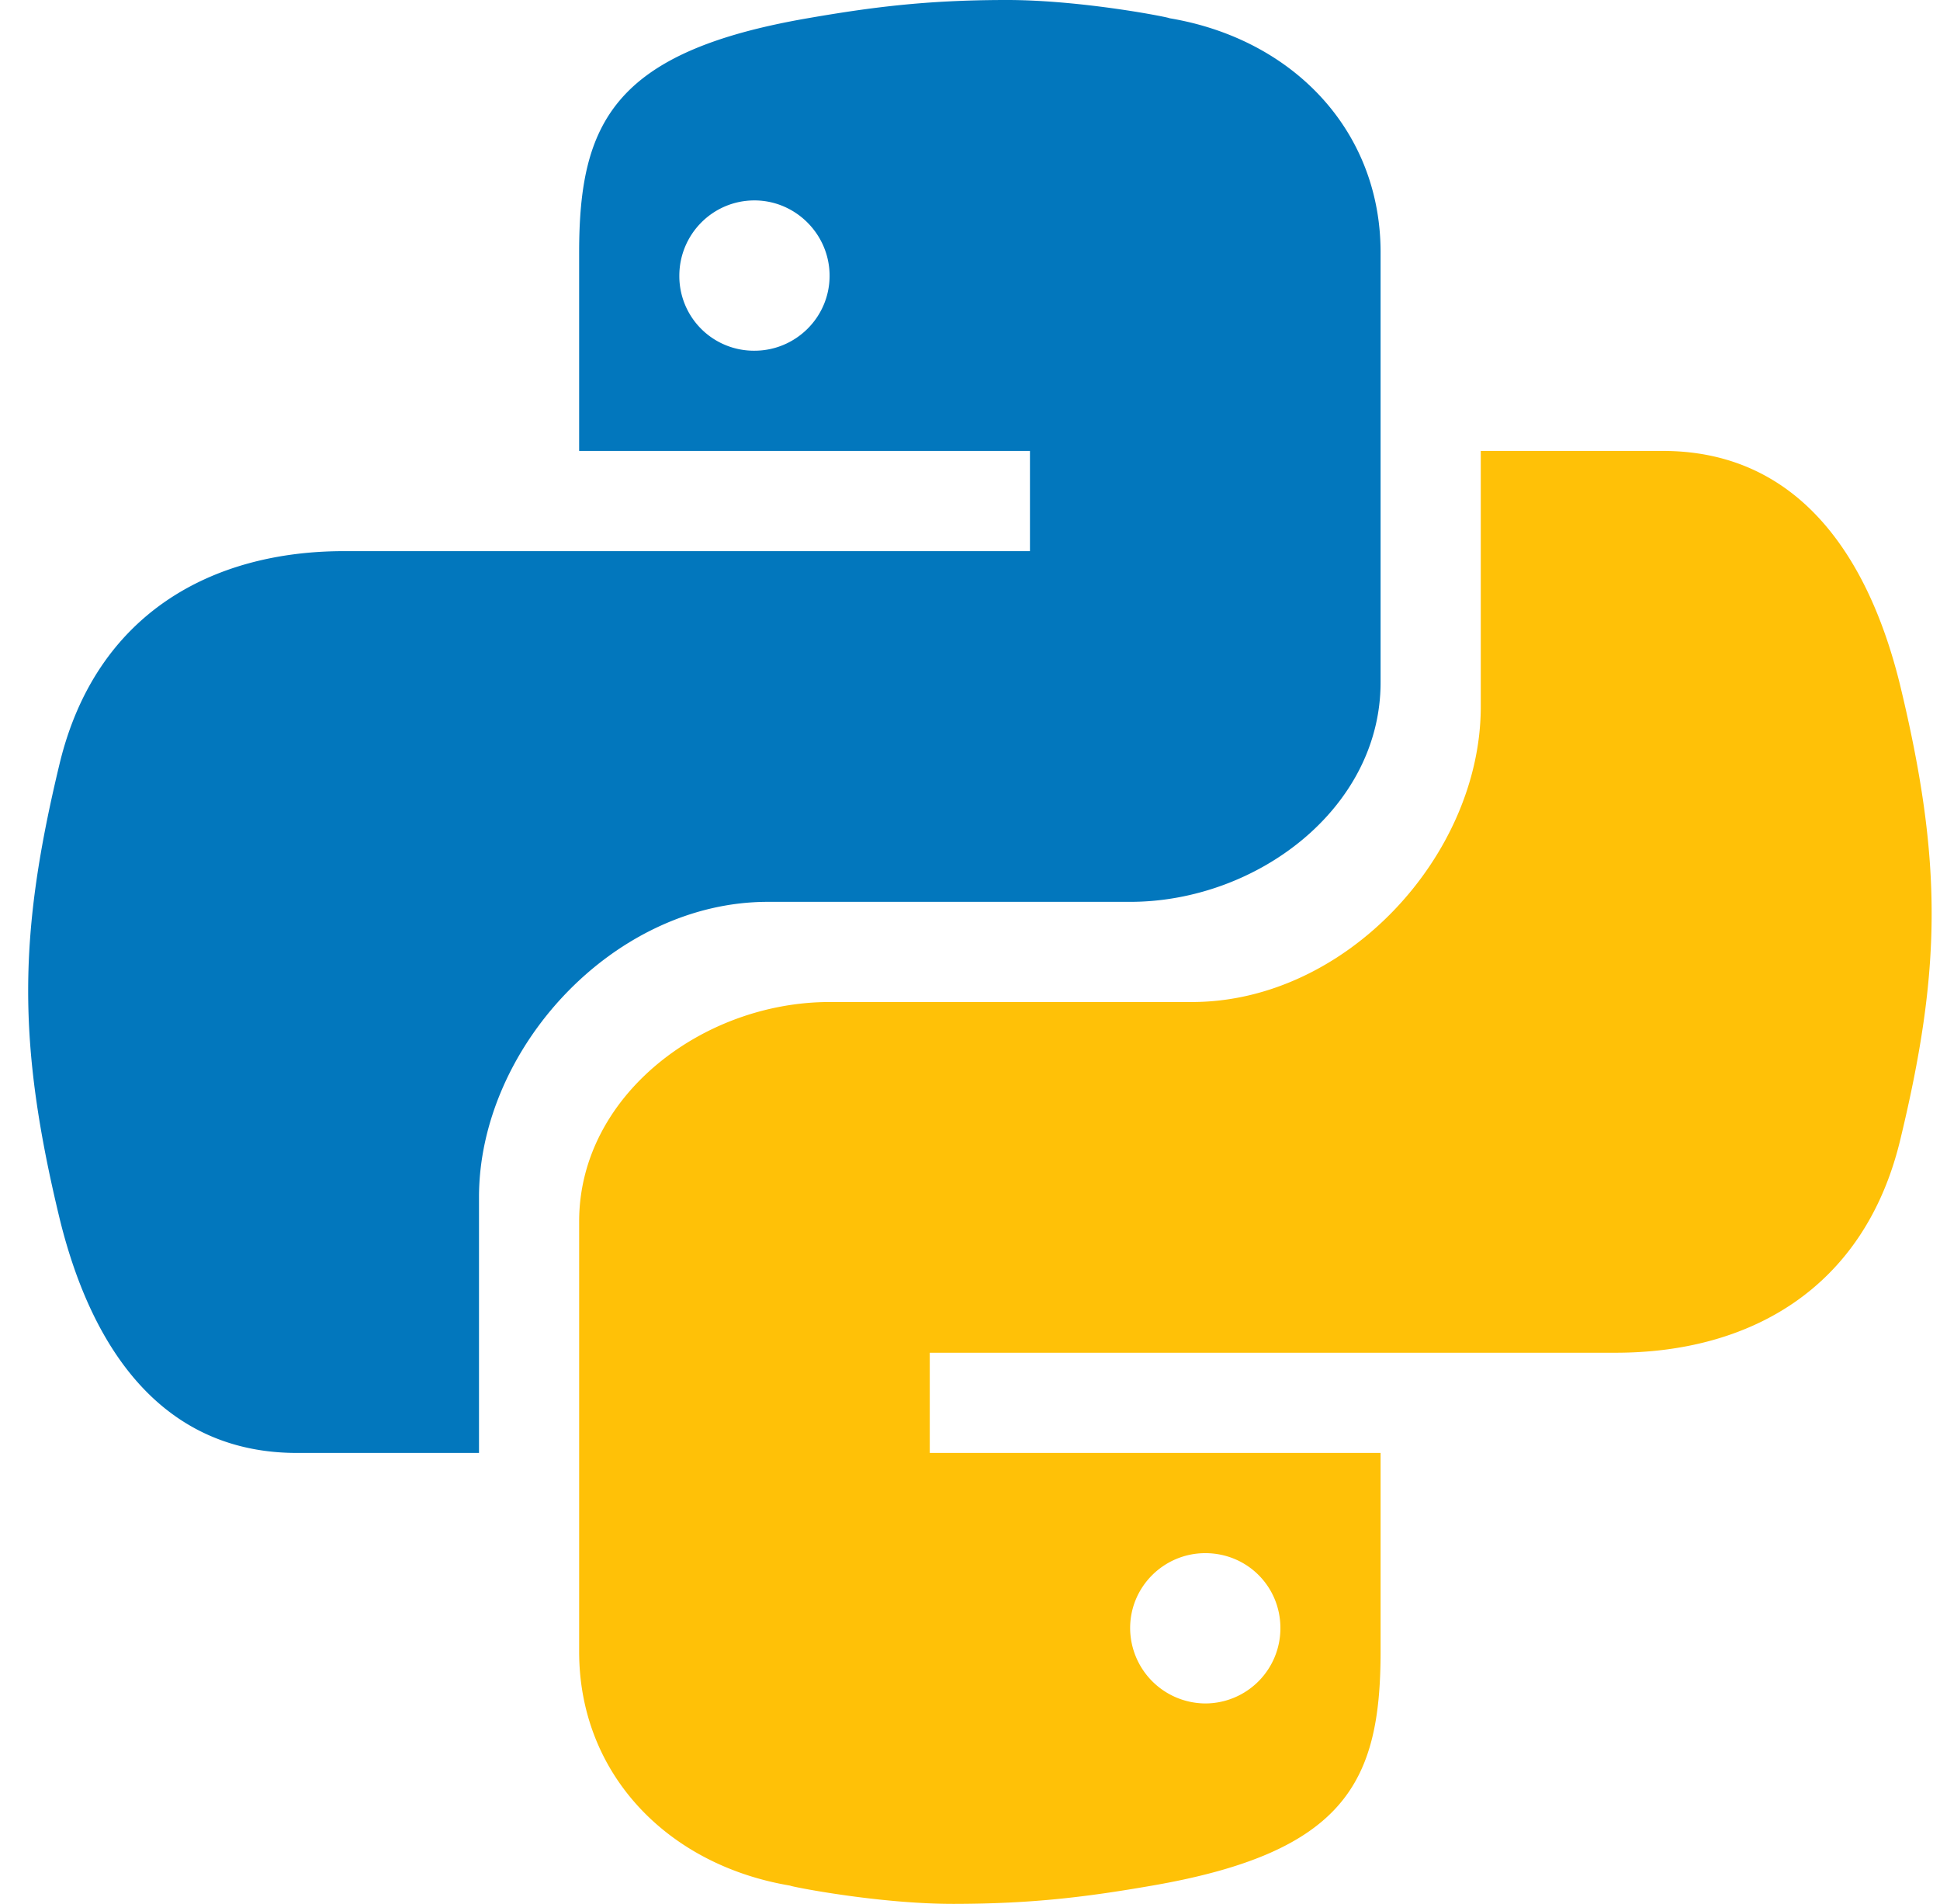 <svg xmlns="http://www.w3.org/2000/svg" width="53" height="52" viewBox="0 0 53 52">
    <g fill="none" fill-rule="nonzero">
        <path fill="#0277BD" d="M27.433 0c-2.128.005-3.603.192-5.389.502-5.265.915-6.222 2.844-6.222 6.388v5.426h12.316v2.737H9.403c-3.609 0-6.768 1.7-7.767 5.773-1.128 4.677-1.182 7.606 0 12.486.898 3.64 2.87 6.372 6.478 6.372h4.972v-6.986c0-4.057 3.677-8.066 7.89-8.066h9.899c3.453 0 6.842-2.55 6.842-5.993V6.89c0-3.335-2.405-5.832-5.773-6.393.086-.005-2.4-.508-4.511-.497zm-6.821 5.474c1.122 0 2.052.924 2.052 2.058 0 1.138-.93 2.047-2.052 2.047a2.038 2.038 0 0 1-2.053-2.047c0-1.128.909-2.058 2.053-2.058z"/>
        <path fill="#FFC107" d="M26.107 52c2.127-.005 3.603-.192 5.388-.502 5.265-.915 6.222-2.844 6.222-6.388v-5.426H25.401v-2.737h18.741c3.603 0 6.762-1.7 7.762-5.773 1.133-4.677 1.181-7.606 0-12.486-.898-3.64-2.87-6.372-6.479-6.372h-4.971v6.986c0 4.057-3.678 8.066-7.89 8.066h-9.9c-3.453 0-6.842 2.55-6.842 5.993V45.11c0 3.335 2.406 5.832 5.773 6.393-.085.005 2.4.508 4.512.497zm6.82-5.474a2.065 2.065 0 0 1-2.052-2.058c0-1.138.93-2.047 2.053-2.047 1.144 0 2.052.909 2.052 2.047a2.054 2.054 0 0 1-2.052 2.058z"/>
    </g>
</svg>
